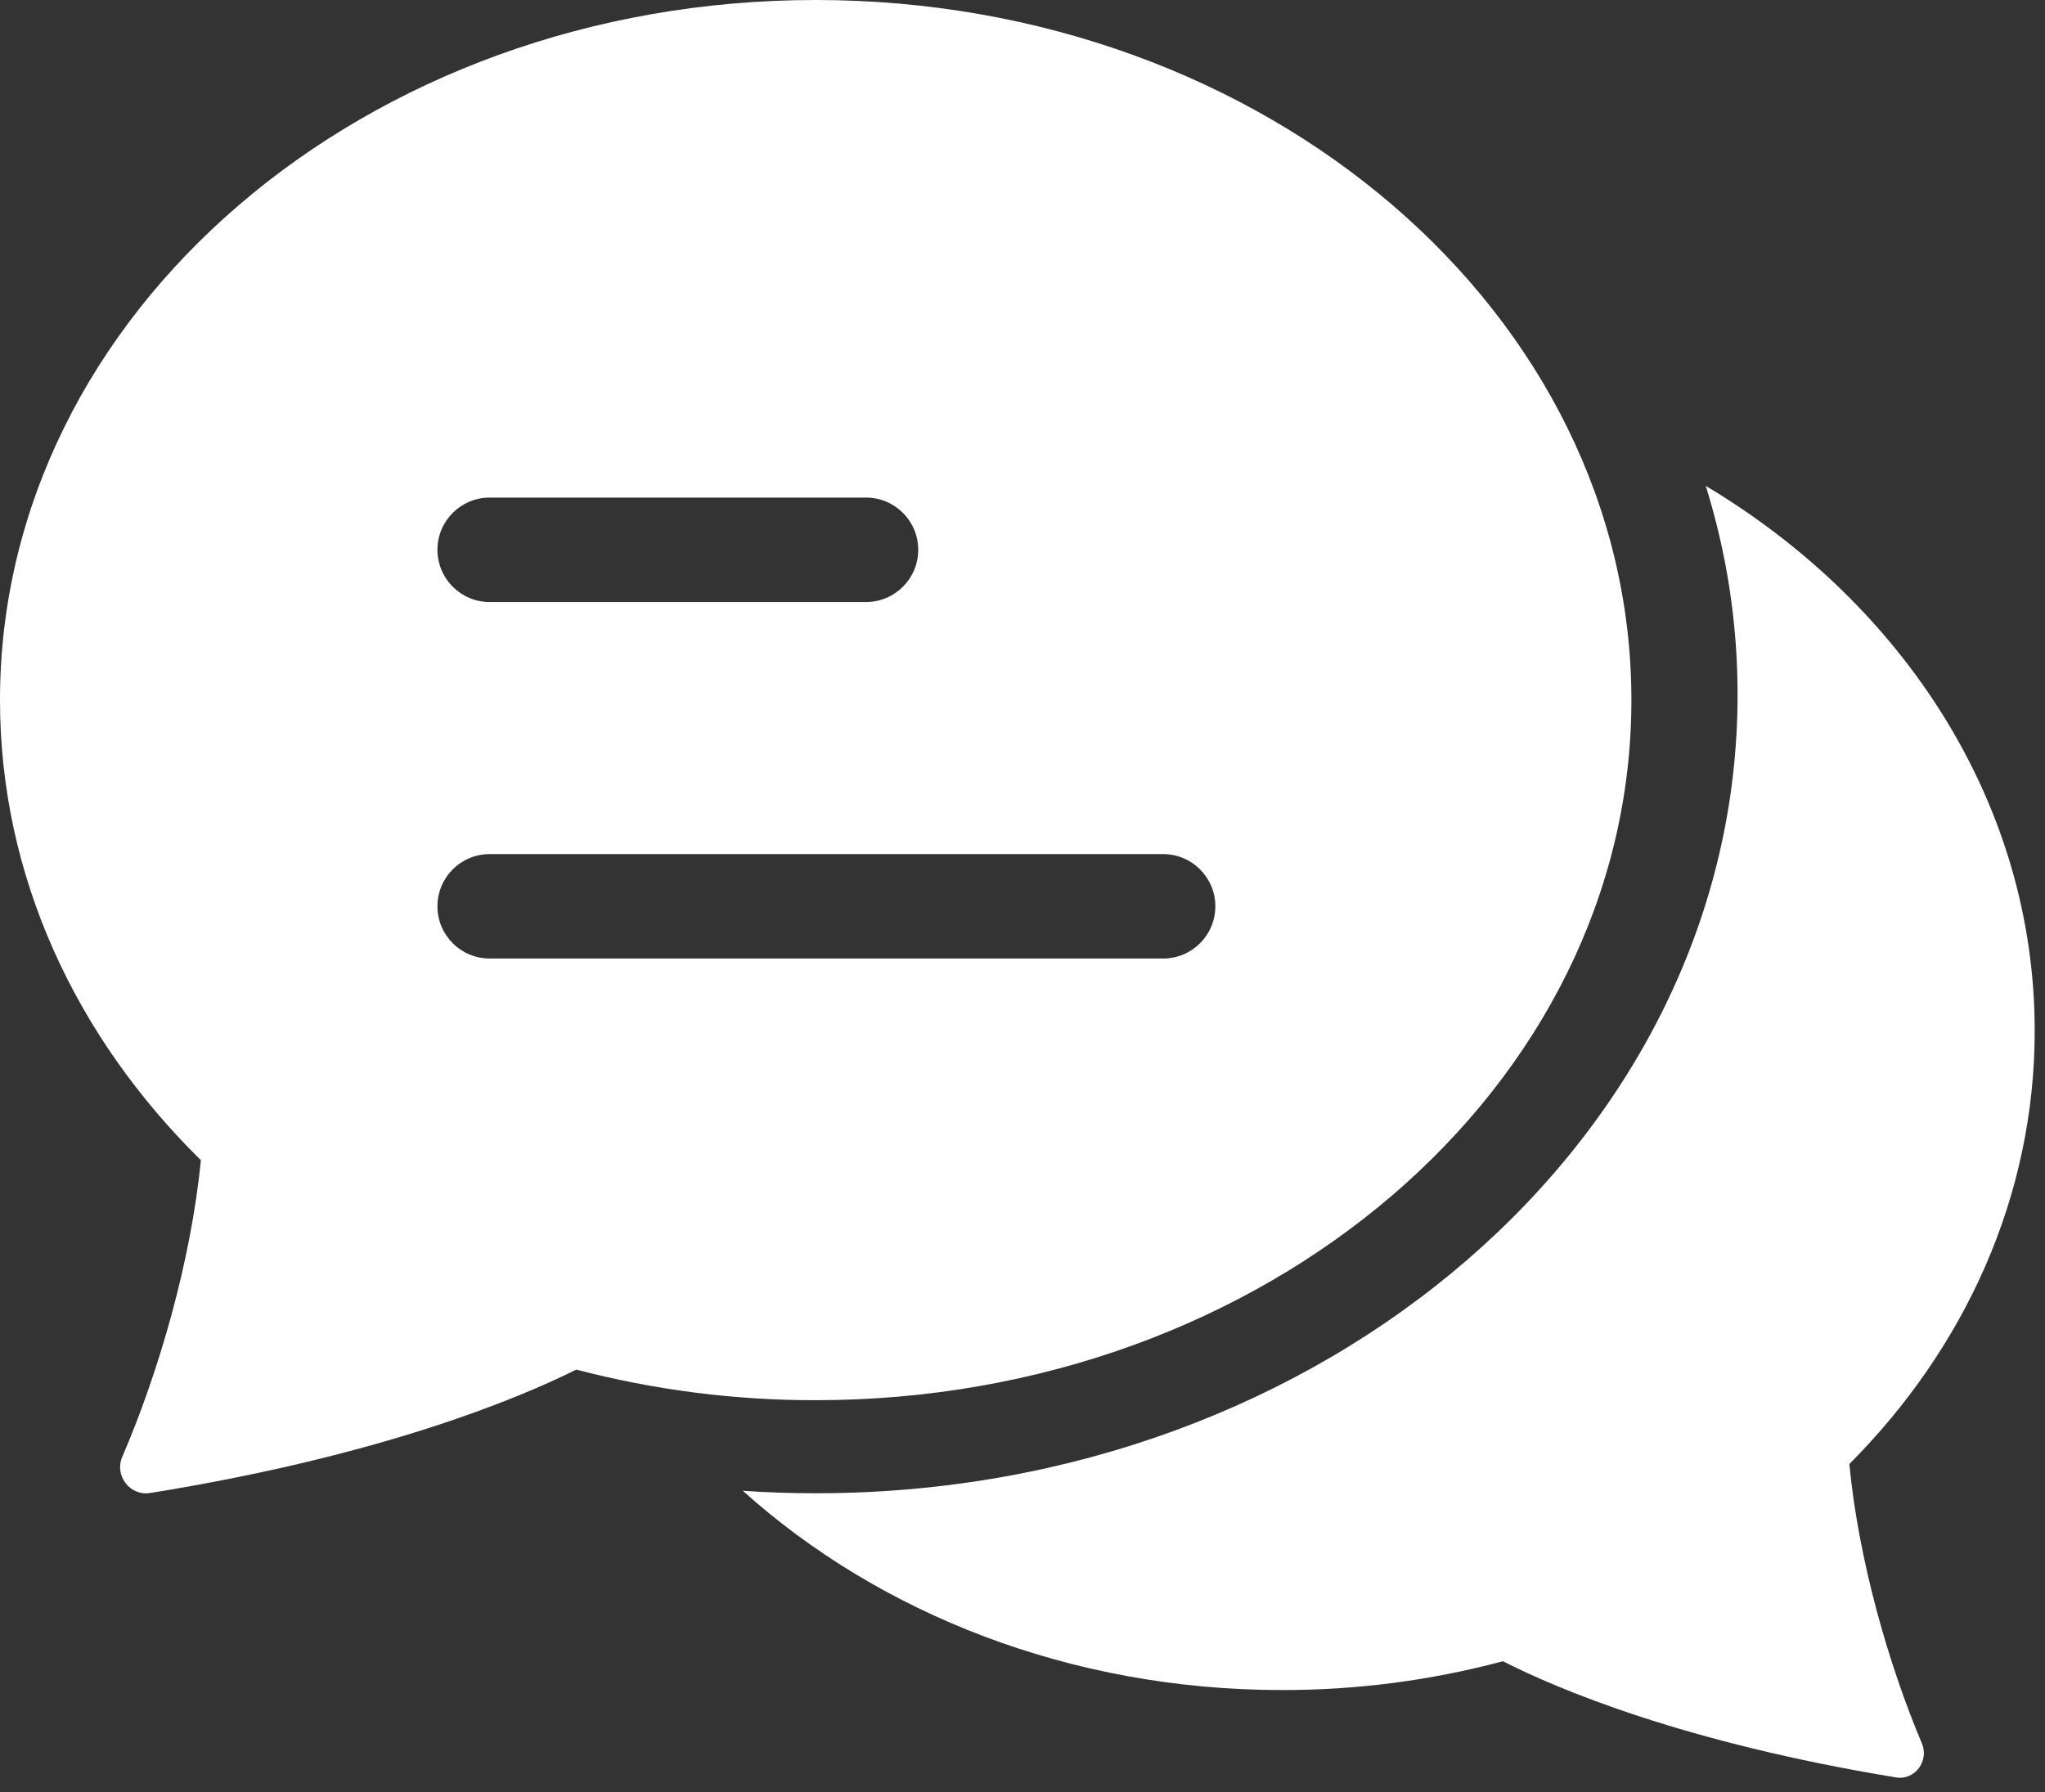 <svg width="89" height="78" viewBox="0 0 89 78" fill="none" xmlns="http://www.w3.org/2000/svg">
<rect x="0" y="0" width="89" height="78" fill="#333333" stroke="none"/>
<path d="M75.621 30.239C75.621 49.435 57.672 64.996 35.535 64.996C34.463 64.998 33.393 64.962 32.326 64.888C38.277 70.239 46.592 73.562 55.793 73.562C59.039 73.567 62.272 73.145 65.408 72.308C67.795 73.521 73.286 75.85 82.524 77.366C83.339 77.498 83.966 76.645 83.642 75.882C82.192 72.455 80.882 67.889 80.485 63.724C85.509 58.682 88.552 52.082 88.552 44.867C88.552 35.011 82.878 26.315 74.236 21.149C75.139 24.047 75.621 27.094 75.621 30.239Z" fill="white"/>
<path fill-rule="evenodd" clip-rule="evenodd" d="M71 30.473C71 47.303 55.105 60.946 35.5 60.946C31.983 60.951 28.48 60.503 25.081 59.614C22.494 60.902 16.543 63.375 6.532 64.986C5.649 65.125 4.97 64.219 5.321 63.41C6.891 59.77 8.311 54.921 8.742 50.498C3.297 45.144 0 38.135 0 30.473C0 13.643 15.895 0 35.5 0C55.105 0 71 13.643 71 30.473ZM21.31 21.658C20.055 21.658 19.038 22.676 19.038 23.931C19.038 25.186 20.055 26.204 21.31 26.204H37.69C38.945 26.204 39.962 25.186 39.962 23.931C39.962 22.676 38.945 21.658 37.69 21.658H21.31ZM21.31 37.176C20.055 37.176 19.038 38.193 19.038 39.449C19.038 40.704 20.055 41.721 21.31 41.721H50.62C51.876 41.721 52.893 40.704 52.893 39.449C52.893 38.193 51.876 37.176 50.62 37.176H21.31Z" fill="white"/>
</svg>
